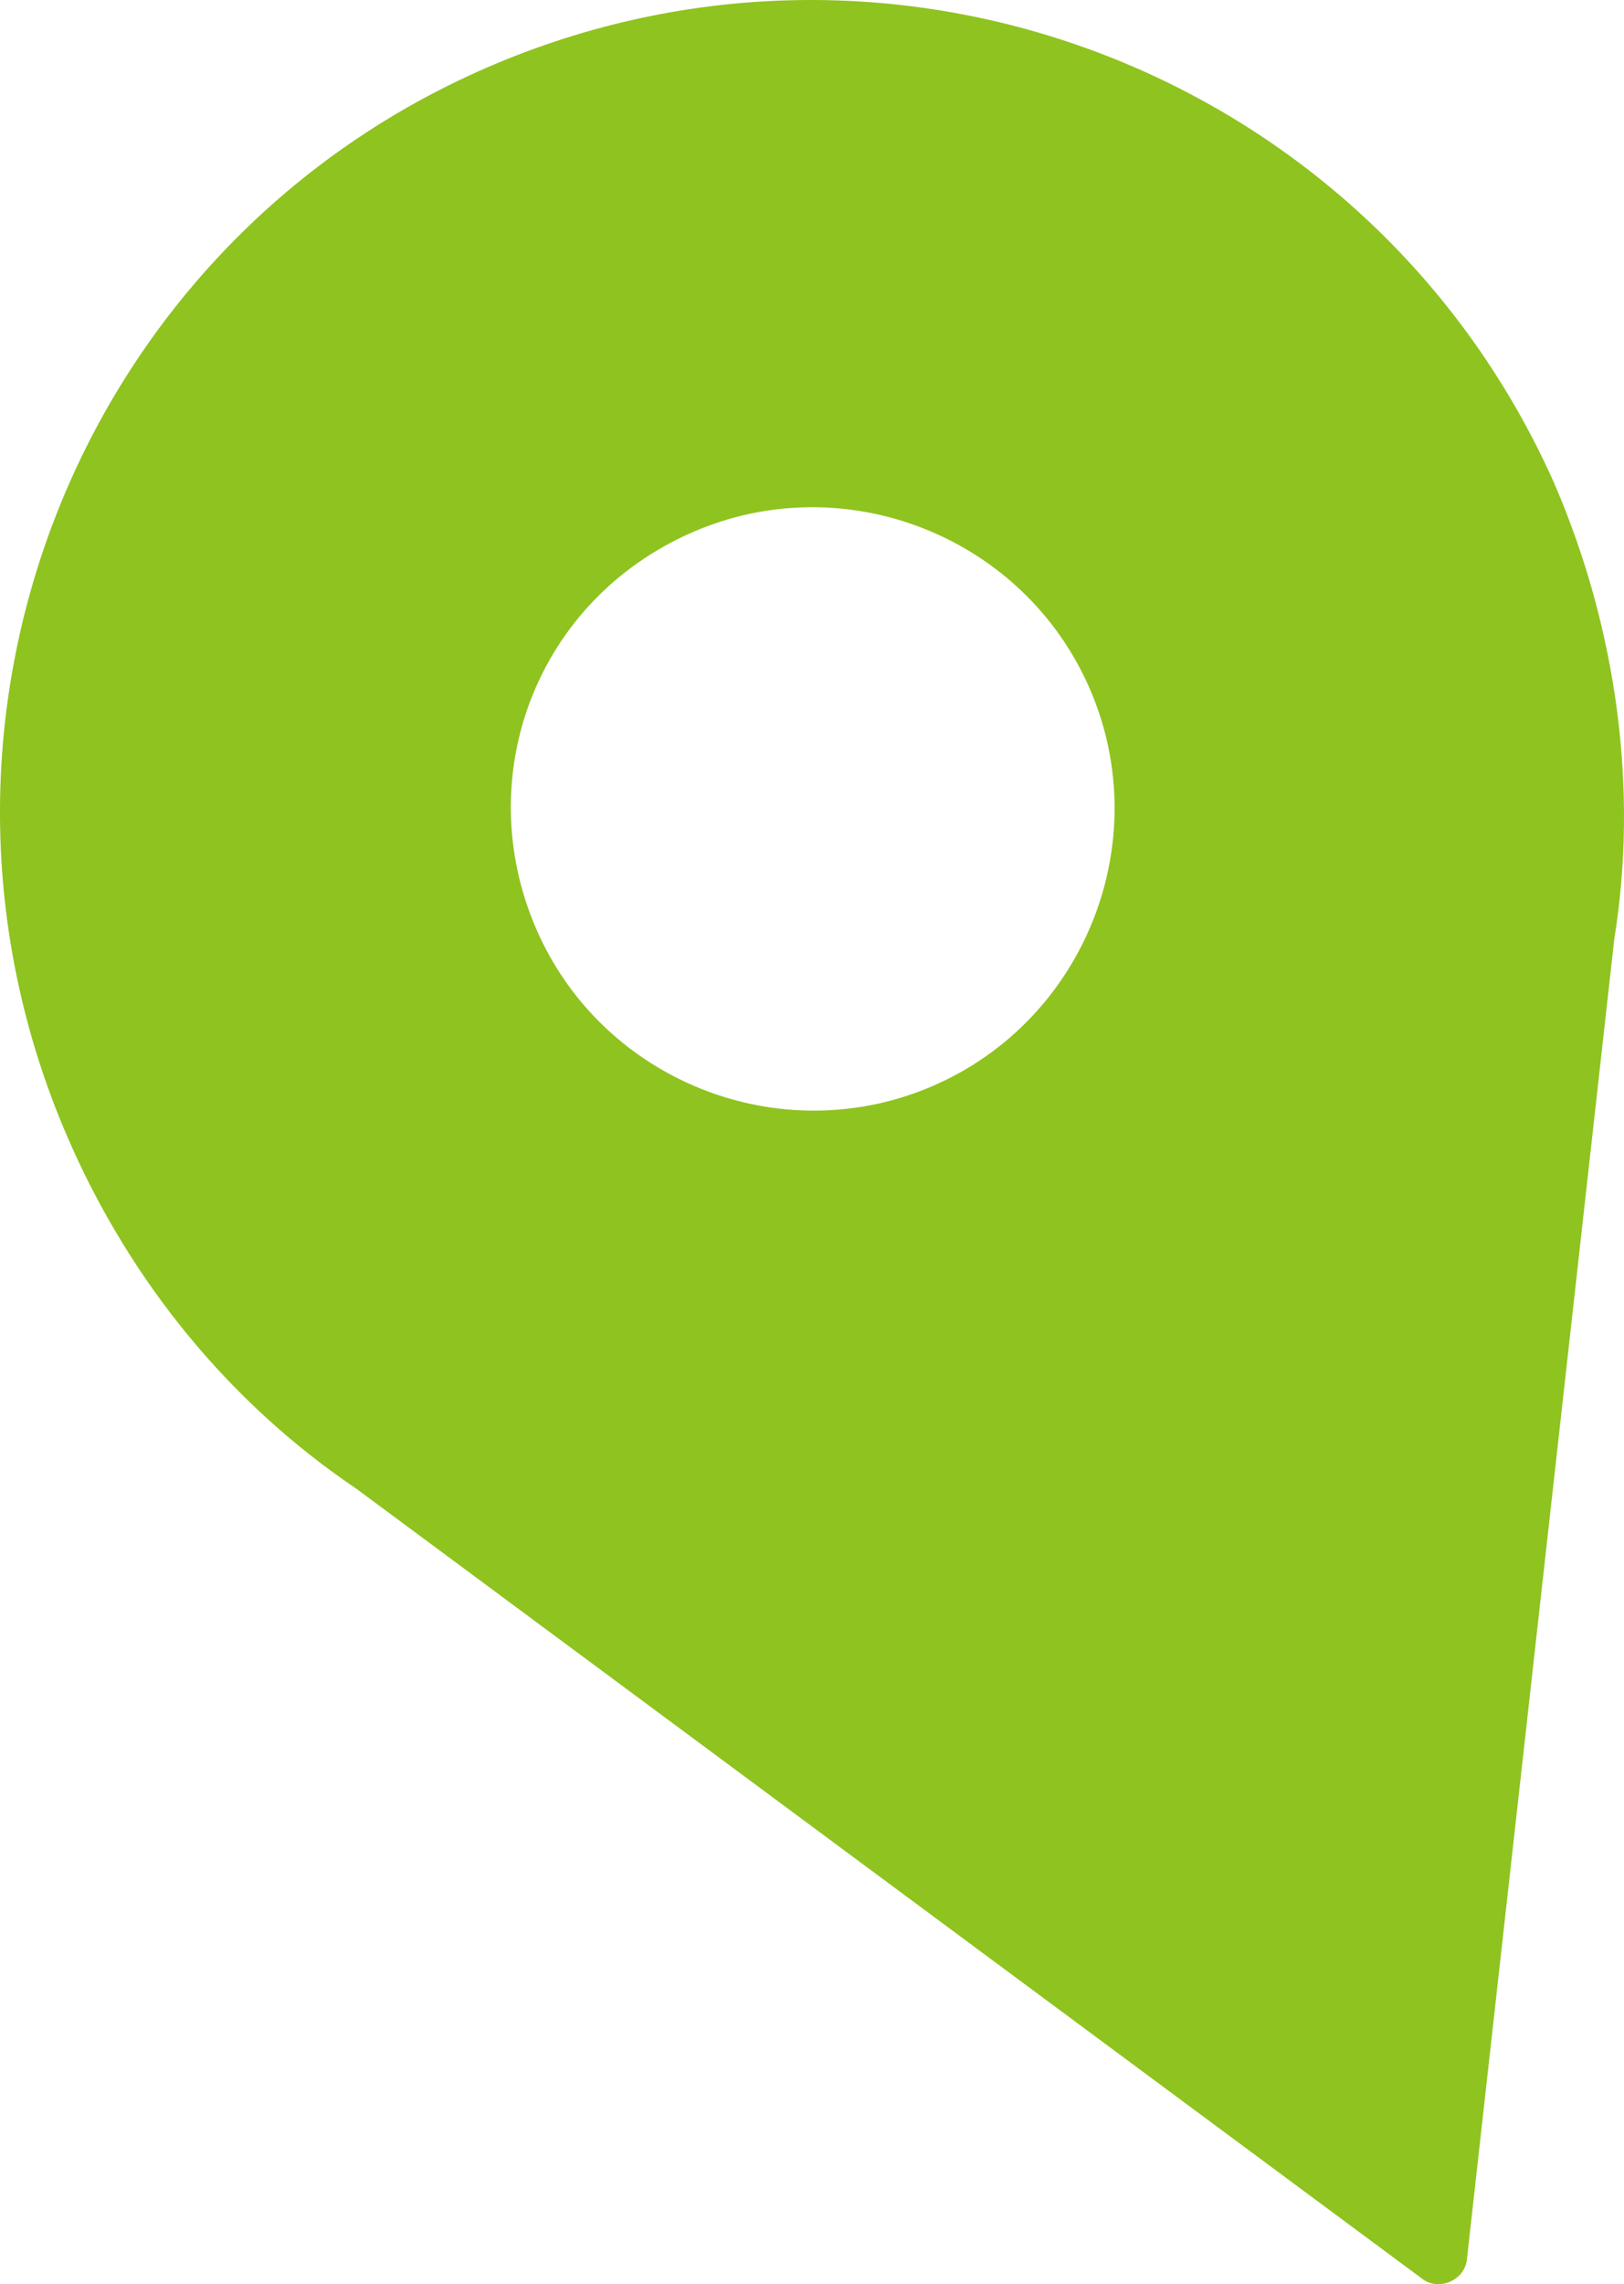 <?xml version="1.0" encoding="utf-8"?>
<!-- Generator: Adobe Illustrator 22.1.0, SVG Export Plug-In . SVG Version: 6.00 Build 0)  -->
<svg version="1.1" id="レイヤー_1" xmlns="http://www.w3.org/2000/svg" xmlns:xlink="http://www.w3.org/1999/xlink" x="0px"
	 y="0px" width="51.393px" height="72.242px" viewBox="0 0 51.393 72.242" style="enable-background:new 0 0 51.393 72.242;"
	 xml:space="preserve">
<style type="text/css">
	.st0{fill:#8FC31F;}
</style>
<path class="st0" d="M51.086,29.694c0.757-4.662,0.112-9.757-1.91-14.43C43.469,2.478,28.615-3.403,15.702,2.012
	C2.497,7.553-3.55,22.825,2.137,35.967c2.022,4.673,5.232,8.485,9.148,11.124l33.682,24.952c0.545,0.458,1.421,0.079,1.46-0.632
	L51.086,29.694z M21.938,16.823c4.819-2.085,10.467,0.151,12.553,4.97s-0.151,10.467-4.97,12.553
	c-4.819,2.085-10.467-0.151-12.553-4.97S16.974,18.971,21.938,16.823z"/>
</svg>
